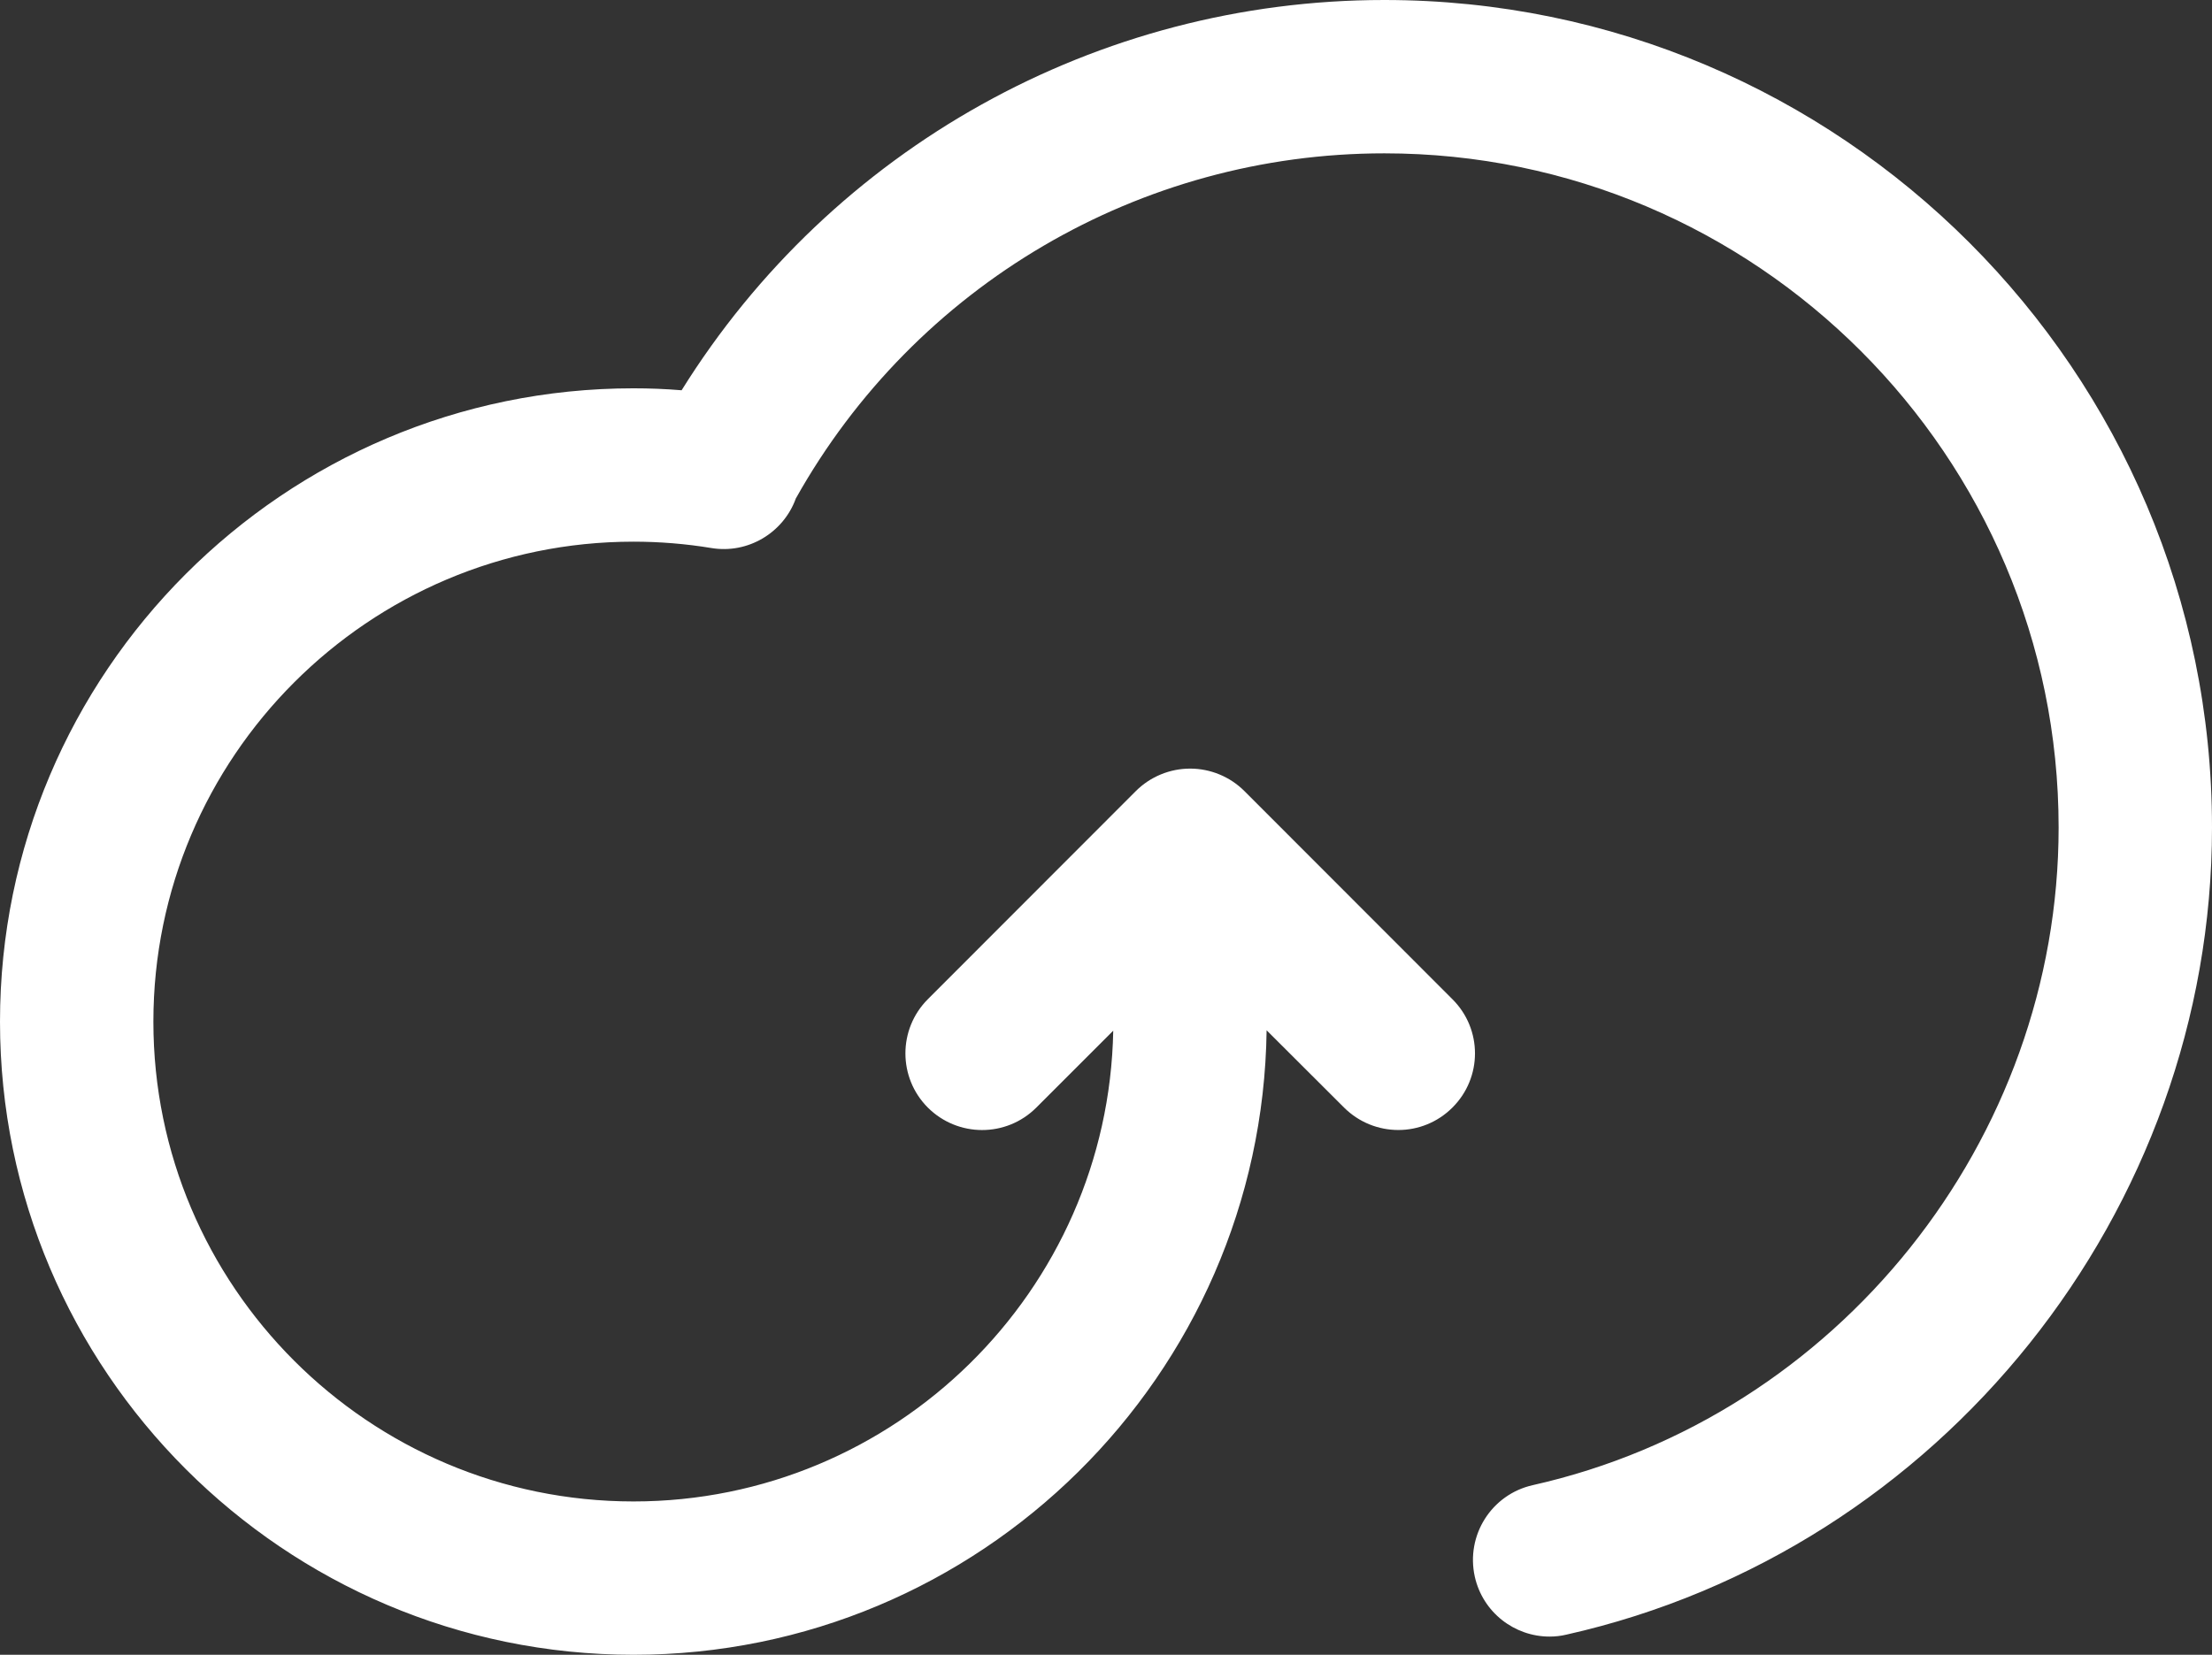 <svg xmlns="http://www.w3.org/2000/svg" xmlns:xlink="http://www.w3.org/1999/xlink" xmlns:inkscape="http://www.inkscape.org/namespaces/inkscape" version="1.1" width="129" height="96.531" viewBox="0 0 129 96.531">
<rect x="0" y="0" width="129" height="96.531" fill="#333333" stroke="none"/>
<g>
<path d="M129 48.27C129 70.656 113.168 90.457 91.352 95.355 91.027 95.434 90.691 95.469 90.367 95.469 88.32 95.469 86.477 94.059 86.008 91.977 85.473 89.562 86.98 87.172 89.398 86.633 107.164 82.641 120.055 66.508 120.055 48.27 120.055 26.59 102.41 8.945 80.73 8.945 66.488 8.945 53.383 16.637 46.414 29.074 46.402 29.082 46.402 29.094 46.402 29.105 45.676 31.074 43.629 32.324 41.484 31.969 40 31.723 38.465 31.598 36.945 31.598 21.504 31.598 8.945 44.156 8.945 59.598 8.945 75.027 21.504 87.586 36.945 87.586 52.199 87.586 64.641 75.309 64.922 60.125L60.438 64.609C58.684 66.363 55.855 66.352 54.109 64.609 52.367 62.863 52.367 60.035 54.109 58.289L66.242 46.145C67.078 45.309 68.223 44.836 69.406 44.836 70.59 44.836 71.734 45.309 72.57 46.145L84.703 58.289C86.457 60.035 86.457 62.863 84.703 64.609 83.832 65.48 82.691 65.918 81.551 65.918 80.398 65.918 79.258 65.48 78.383 64.609L73.867 60.102C73.598 80.227 57.141 96.531 36.945 96.531 16.57 96.527 0 79.957 0 59.598 0 39.227 16.57 22.652 36.941 22.652 37.883 22.652 38.809 22.688 39.75 22.766 48.539 8.656 63.98 0 80.73 0 107.352 0 129 21.648 129 48.27ZM129 48.27" fill="#ffffff" fill-rule="evenodd"/>
</g>
</svg>
